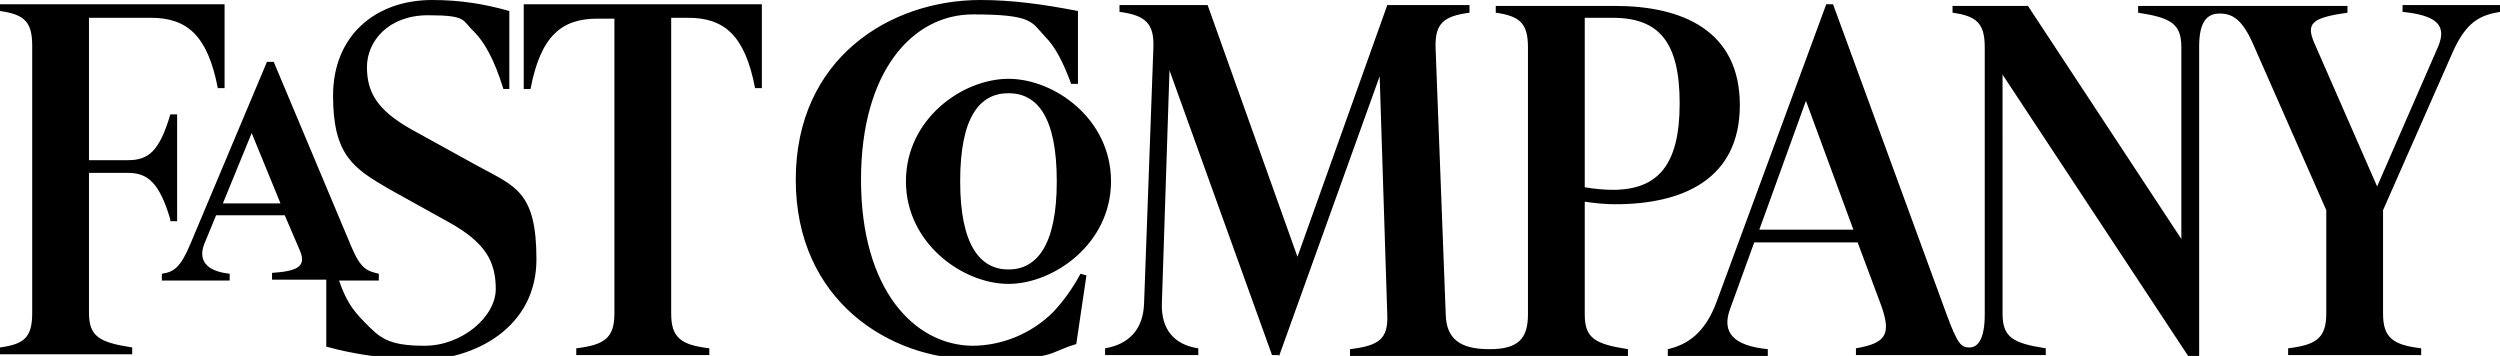 <?xml version="1.0" encoding="UTF-8"?>
<svg xmlns="http://www.w3.org/2000/svg" id="a" viewBox="0 0 295 42">
  <rect id="b" width="295" height="42" style="fill:none;"></rect>
  <g id="c">
    <path id="d" d="M259.5,5.5c0-2.9,.9-3.9,2.4-3.9s2.7,.6,4.1,3.9l8.5,19.3v12.2c0,2.9-1.2,3.7-4.5,4.1v.8h15.7v-.8c-3.4-.4-4.5-1.3-4.5-4.1v-12.2l8.2-18.6c1.6-3.6,3.2-4.4,5.6-4.8V.6h-11.5v.8c3.9,.4,5.3,1.5,4.2,4.1l-7.2,16.5-7.4-16.9c-1-2.3-.4-3,3.9-3.6V.7h-24.7v.8c3.9,.6,5.1,1.3,5.1,4.1V28.2L239.3,.7h-8.9v.8c2.9,.4,3.8,1.3,3.8,4.1v31.5c0,2.9-.8,3.9-1.8,3.9s-1.4-.4-2.7-3.9L216.3,.5h-.8l-12.9,35c-1.4,3.9-3.6,5.2-5.8,5.7v.8h11.8v-.8c-4.1-.4-5.4-2-4.5-4.6l2.9-8h12.2l2.8,7.5c1.2,3.4,.5,4.4-3,5v.8h22.4v-.8c-3.9-.6-5.1-1.3-5.1-4.1V8.8l21.9,33.2h1.3V5.5h0ZM101.6,21.2c0-12.8,6.1-19.5,13.2-19.5s6.9,.9,8.5,2.6c1.2,1.2,2.1,2.9,3.1,5.6h.8V1.3C123.1,.5,119.4,0,115.7,0,105,0,93.9,6.9,93.9,21.2s11.1,21.2,21.1,21.2,8.3-.7,12-1.8l1.2-8.1-.7-.2c-.9,1.7-2,3.2-3.2,4.5-2.6,2.6-6.1,4-9.6,4-6.8-.1-13.1-6.6-13.1-19.6Zm88.7,1.2c-.9,0-2.1-.1-3.3-.3V2.1h3.3c5.5,0,7.9,2.9,7.9,10.1s-2.5,10.2-7.9,10.2ZM61.8,.6V10.5h.8c1.2-6.3,3.7-8.3,7.9-8.3h2V37c0,2.9-1.2,3.7-4.5,4.1v.8h15.7v-.8c-3.4-.4-4.5-1.3-4.5-4.1V2.1h2c4.2,0,6.7,2,7.9,8.3h.8V.5h-28.1Zm-12.5,41.9c6.8,0,14-3.9,14-11.9s-2.5-8.6-6.9-11l-7.8-4.3c-4.1-2.3-5.3-4.4-5.3-7.4s2.5-6.1,7.2-6.1,4,.6,5.4,1.9c1.2,1.2,2.4,3.2,3.5,6.8h.7V1.3C57.3,.5,54.4,0,51,0,44.3,0,39.3,4.2,39.3,11.3s2.5,8.6,6.6,11l7.2,4c4.1,2.3,5.4,4.5,5.4,7.8s-4,6.7-8.4,6.7-5.3-1-7-2.7-2.3-2.8-3.1-5h4.7v-.8c-1.3-.3-2.1-.5-3.2-3.1L32.3,7.3h-.8l-9,21.4c-1.2,2.9-2,3.4-3.4,3.6v.8h8v-.8c-2.9-.3-3.7-1.7-3-3.5l1.4-3.4h8.1l1.8,4.2c.8,1.9-.4,2.4-3.3,2.6v.8h6.4v7.9c3.2,.9,7.3,1.5,10.8,1.5Zm101.6-.4l11.9-33.1,.9,28.2c.1,2.8-1,3.6-4.4,4v.8h32.8v-.8c-3.9-.6-5.1-1.3-5.1-4.1v-13.3c1.3,.2,2.6,.3,3.6,.3,7.9,0,14.7-2.9,14.7-11.7s-6.8-11.7-14.7-11.7h-14.1v.8c2.9,.4,3.8,1.3,3.8,4.1v31.5c0,2.9-1.2,4.1-4.5,4.1h-.1c-3.5,0-5-1.3-5.1-4l-1.2-31.5c-.1-2.9,.9-3.8,4-4.2V.6h-9.7l-10.6,29.7L142.5,.6h-10.4v.8c3.1,.4,4.1,1.4,4,4.2l-1.1,30.2c-.1,3-1.7,4.8-4.6,5.3v.8h11v-.8c-2.8-.4-4.4-2.2-4.3-5.3l.9-27.5,12.1,33.6h.8Zm-31.9-8.6c5.3,0,12.1-4.7,12.1-12.1s-6.7-12.1-12.1-12.1-12.1,4.7-12.1,12.1c0,7.3,6.7,12.1,12.1,12.1Zm0-22.5c3.4,0,5.7,2.8,5.7,10.4s-2.4,10.4-5.7,10.4-5.7-2.8-5.7-10.4,2.3-10.4,5.7-10.4Zm99.7,16.1h-11.1l5.5-15.2,5.6,15.2Zm-185.6-3.1h-6.8l3.4-8.3,3.4,8.3Zm-13,2.1h.8V13.5h-.8c-1.3,4.4-2.6,5.4-5,5.4h-4.6V2.1h7.3c4.2,0,6.7,2,7.9,8.3h.8V.5H0v.8c2.9,.4,3.8,1.3,3.8,4.1v31.5C3.8,39.8,2.9,40.6,0,41v.8H15.6v-.8c-3.9-.6-5.1-1.3-5.1-4.1V20.4h4.6c2.3,0,3.7,1.1,5,5.5Z"></path>
  </g>
</svg>
